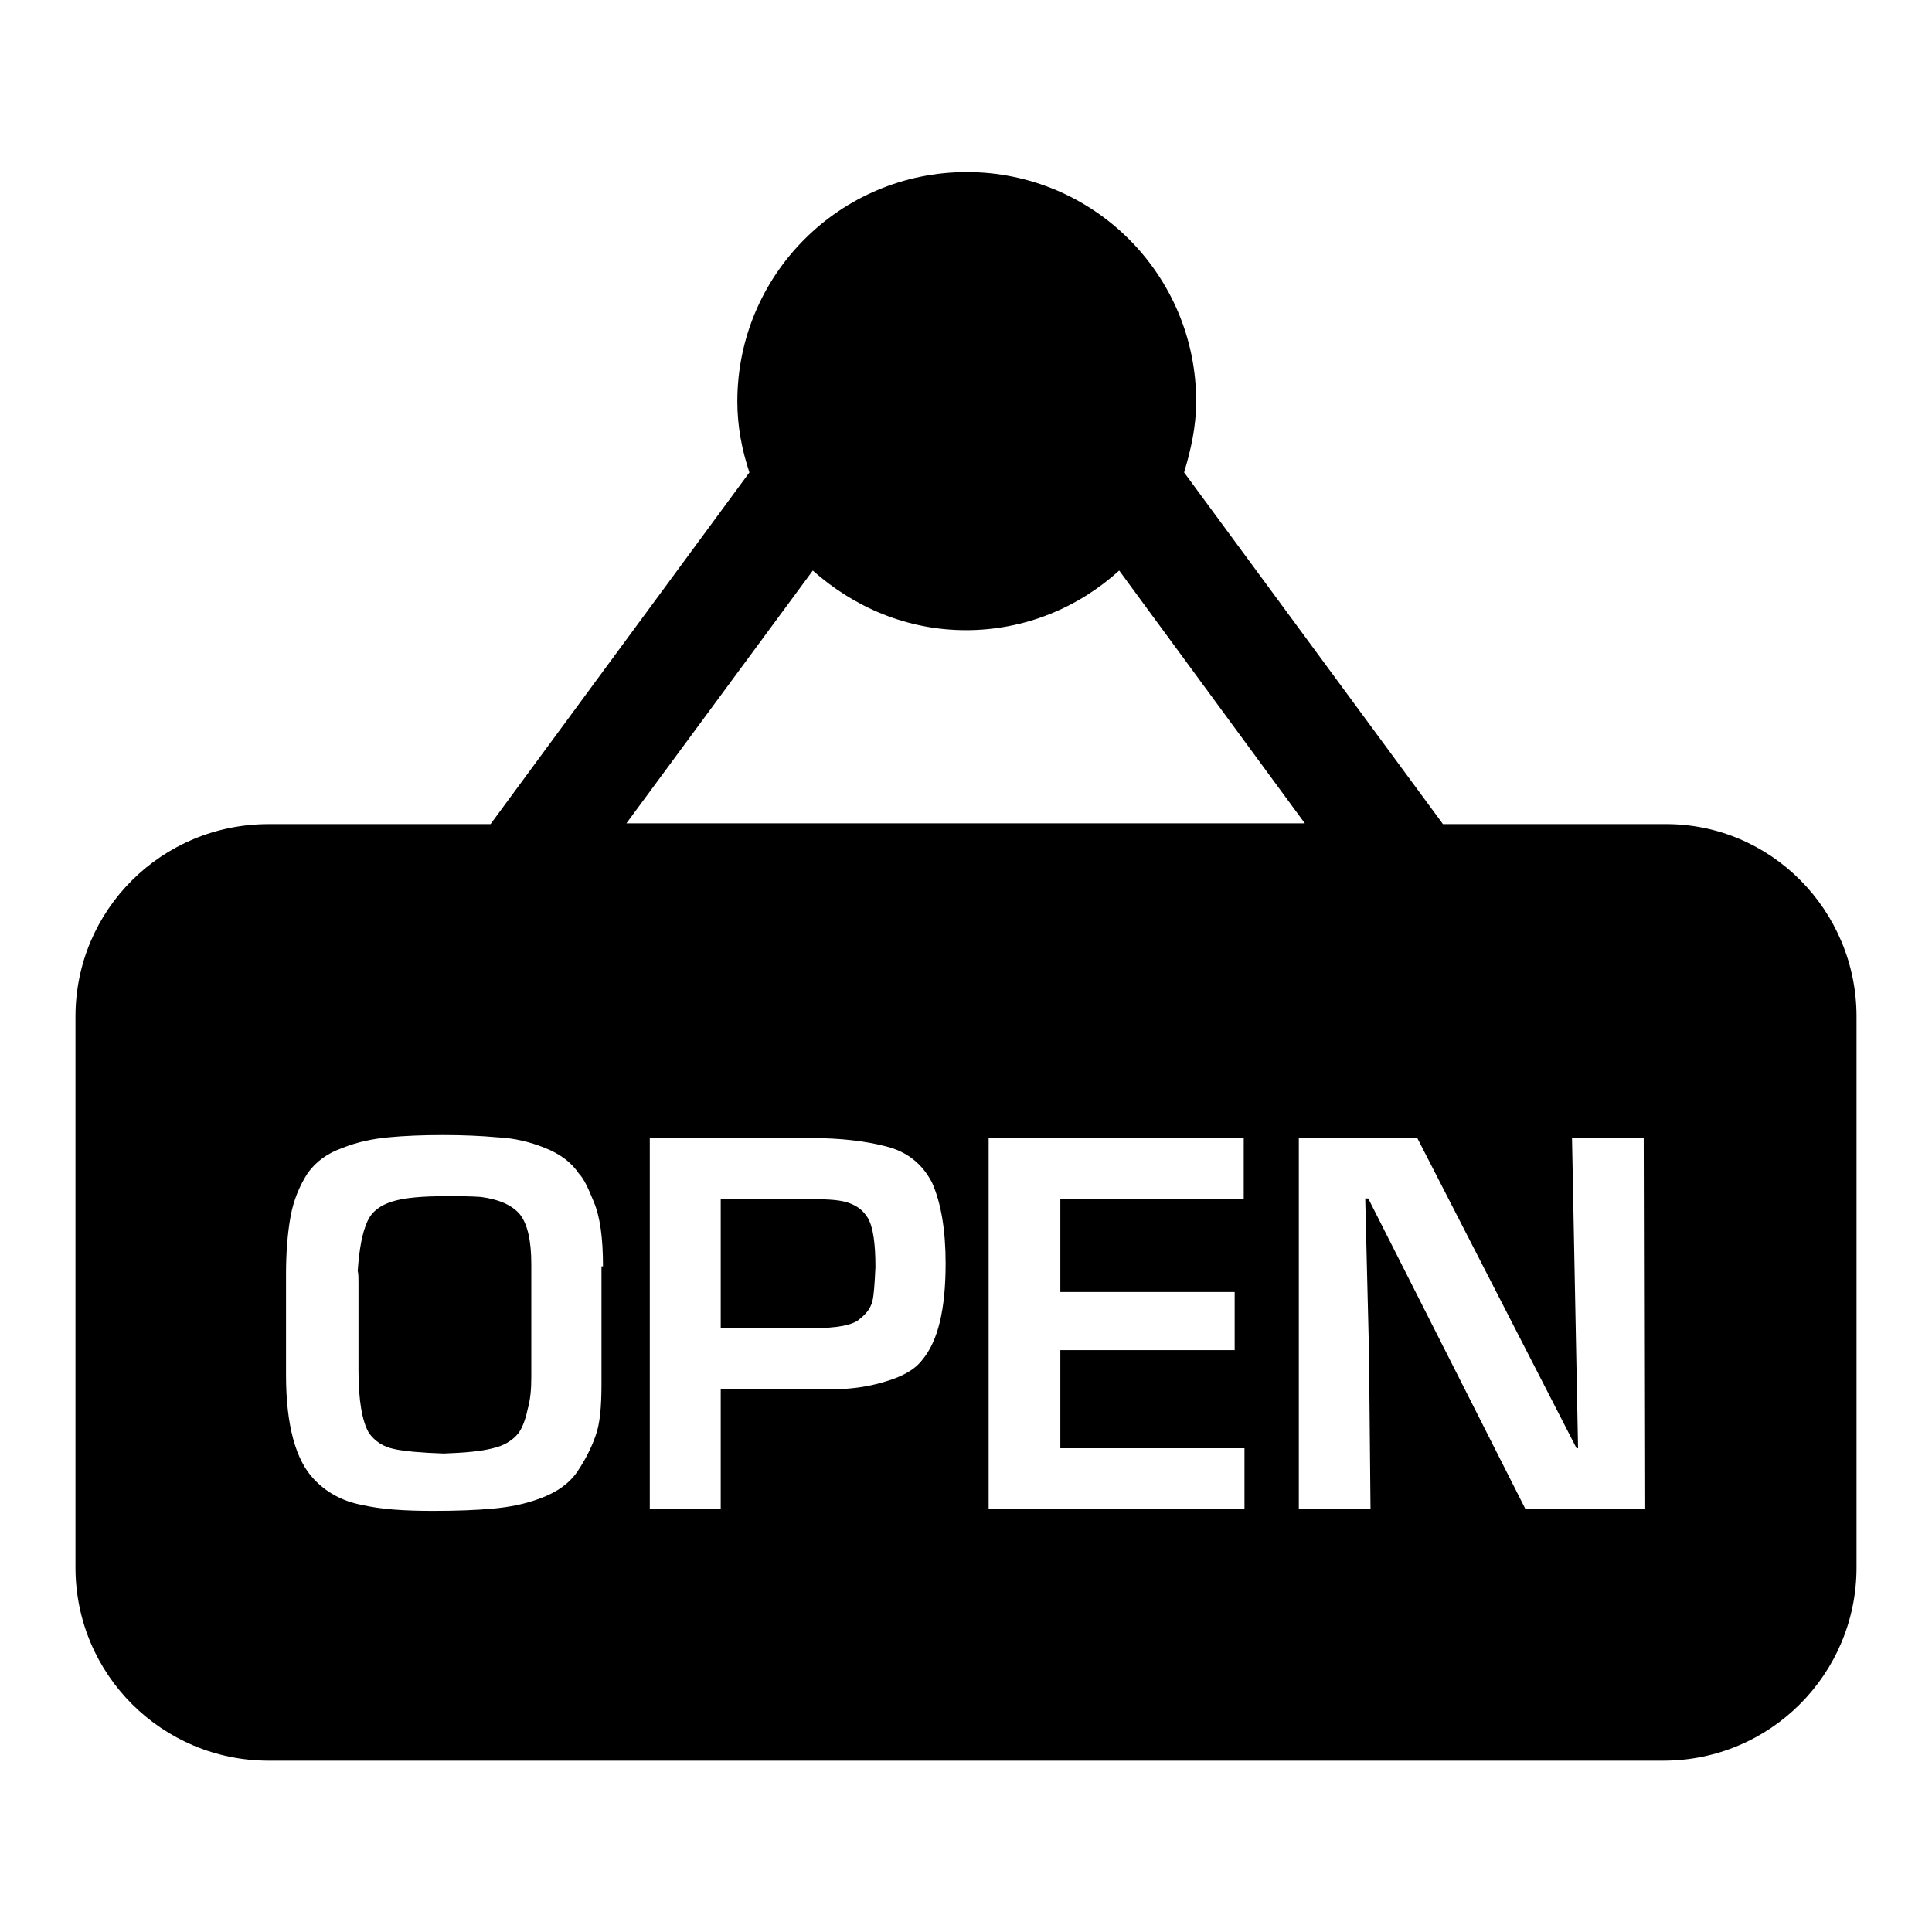 <?xml version="1.0" encoding="utf-8"?>
<!-- Svg Vector Icons : http://www.onlinewebfonts.com/icon -->
<!DOCTYPE svg PUBLIC "-//W3C//DTD SVG 1.1//EN" "http://www.w3.org/Graphics/SVG/1.1/DTD/svg11.dtd">
<svg version="1.1" xmlns="http://www.w3.org/2000/svg" xmlns:xlink="http://www.w3.org/1999/xlink" x="0px" y="0px" viewBox="0 0 256 256" enable-background="new 0 0 256 256" xml:space="preserve">
<g><g><g><path fill="#000000" d="M68.8,160.8c1.1,1.3,1.6,3.6,1.6,6.7v1.8v13.1c0,1.6-0.1,3-0.5,4.4c-0.3,1.4-0.7,2.4-1.2,3.1c-0.8,1-2,1.7-3.4,2c-1.5,0.4-3.7,0.6-6.5,0.7c-3-0.1-5.2-0.3-6.6-0.6s-2.5-1-3.3-2.1c-0.9-1.5-1.4-4.3-1.4-8.3v-11.7c0-0.6,0-1.1-0.1-1.5c0.2-2.9,0.6-5.1,1.3-6.6c0.6-1.3,1.7-2.1,3.3-2.6c1.6-0.5,4-0.7,7.1-0.7c1.7,0,3.2,0,4.6,0.1C66,158.9,67.7,159.6,68.8,160.8z M112.5,159.4c-1.1-0.4-2.7-0.5-4.8-0.5H95.5V176h11.9c3.5,0,5.7-0.4,6.6-1.3c0.9-0.7,1.4-1.5,1.6-2.3c0.2-0.8,0.3-2.4,0.4-4.5c0-3.1-0.3-5.3-1-6.5C114.4,160.4,113.6,159.8,112.5,159.4z M246,134.7v73c0,14.1-11.4,25.6-25.6,25.6H35.6c-14.1,0-25.6-11.4-25.6-25.6v-73c0-14.1,11.4-25.5,25.6-25.5h29.4l34.3-46.6c-1-3-1.6-6.1-1.6-9.4c0-16.8,13.6-30.4,30.4-30.4c16.8,0,30.4,13.6,30.4,30.4c0,3.3-0.7,6.4-1.6,9.4l34.3,46.6h29.4C234.6,109.1,246,120.6,246,134.7z M79.9,167.8c0-3.8-0.4-6.6-1.2-8.5c-0.8-2-1.4-3.2-2-3.8c-1-1.5-2.5-2.6-4.5-3.4c-2-0.8-4.1-1.3-6.3-1.4c-2.2-0.2-4.6-0.3-7.2-0.3c-2.7,0-5.1,0.1-7.2,0.3s-4.1,0.6-6.1,1.4c-2,0.7-3.5,1.8-4.6,3.3c-1.1,1.7-1.9,3.6-2.3,5.8c-0.4,2.2-0.6,4.8-0.6,7.6v13.4c0,6.7,1.3,11.3,3.7,13.8c1.6,1.7,3.7,2.9,6.3,3.4c2.6,0.6,5.7,0.8,9.5,0.8c3.1,0,5.7-0.1,7.9-0.3c2.2-0.2,4.3-0.6,6.4-1.4c2.1-0.8,3.7-1.9,4.8-3.5c1-1.5,1.8-3,2.4-4.7c0.6-1.6,0.8-3.9,0.8-6.9V167.8z M83,109.1h89.9l-24.6-33.5c-5.4,4.9-12.5,7.9-20.3,7.9c-7.9,0-14.9-3.1-20.3-7.9L83,109.1z M125.3,167.4c0-4.4-0.6-8-1.8-10.7c-1.3-2.5-3.3-4.1-6.1-4.8c-2.7-0.7-6-1.1-9.9-1.1H86.1v49.1h9.4v-15.8h14.4c2.6,0,5-0.3,7.3-1c2.4-0.7,4-1.6,5-2.9C124.3,177.7,125.3,173.5,125.3,167.4z M164.9,191.9h-24.4v-13h23.1v-7.7h-23.1v-12.3h24.3v-8.1H131v49.1h33.9L164.9,191.9L164.9,191.9z M217.8,150.8h-9.5l0.8,41.1h-0.2l-21.1-41.1h-15.7v49.1h9.5l-0.2-20.7l-0.5-20.4h0.4l20.8,41.1h15.8L217.8,150.8L217.8,150.8L217.8,150.8z"/></g><g></g><g></g><g></g><g></g><g></g><g></g><g></g><g></g><g></g><g></g><g></g><g></g><g></g><g></g><g></g></g></g>
</svg>